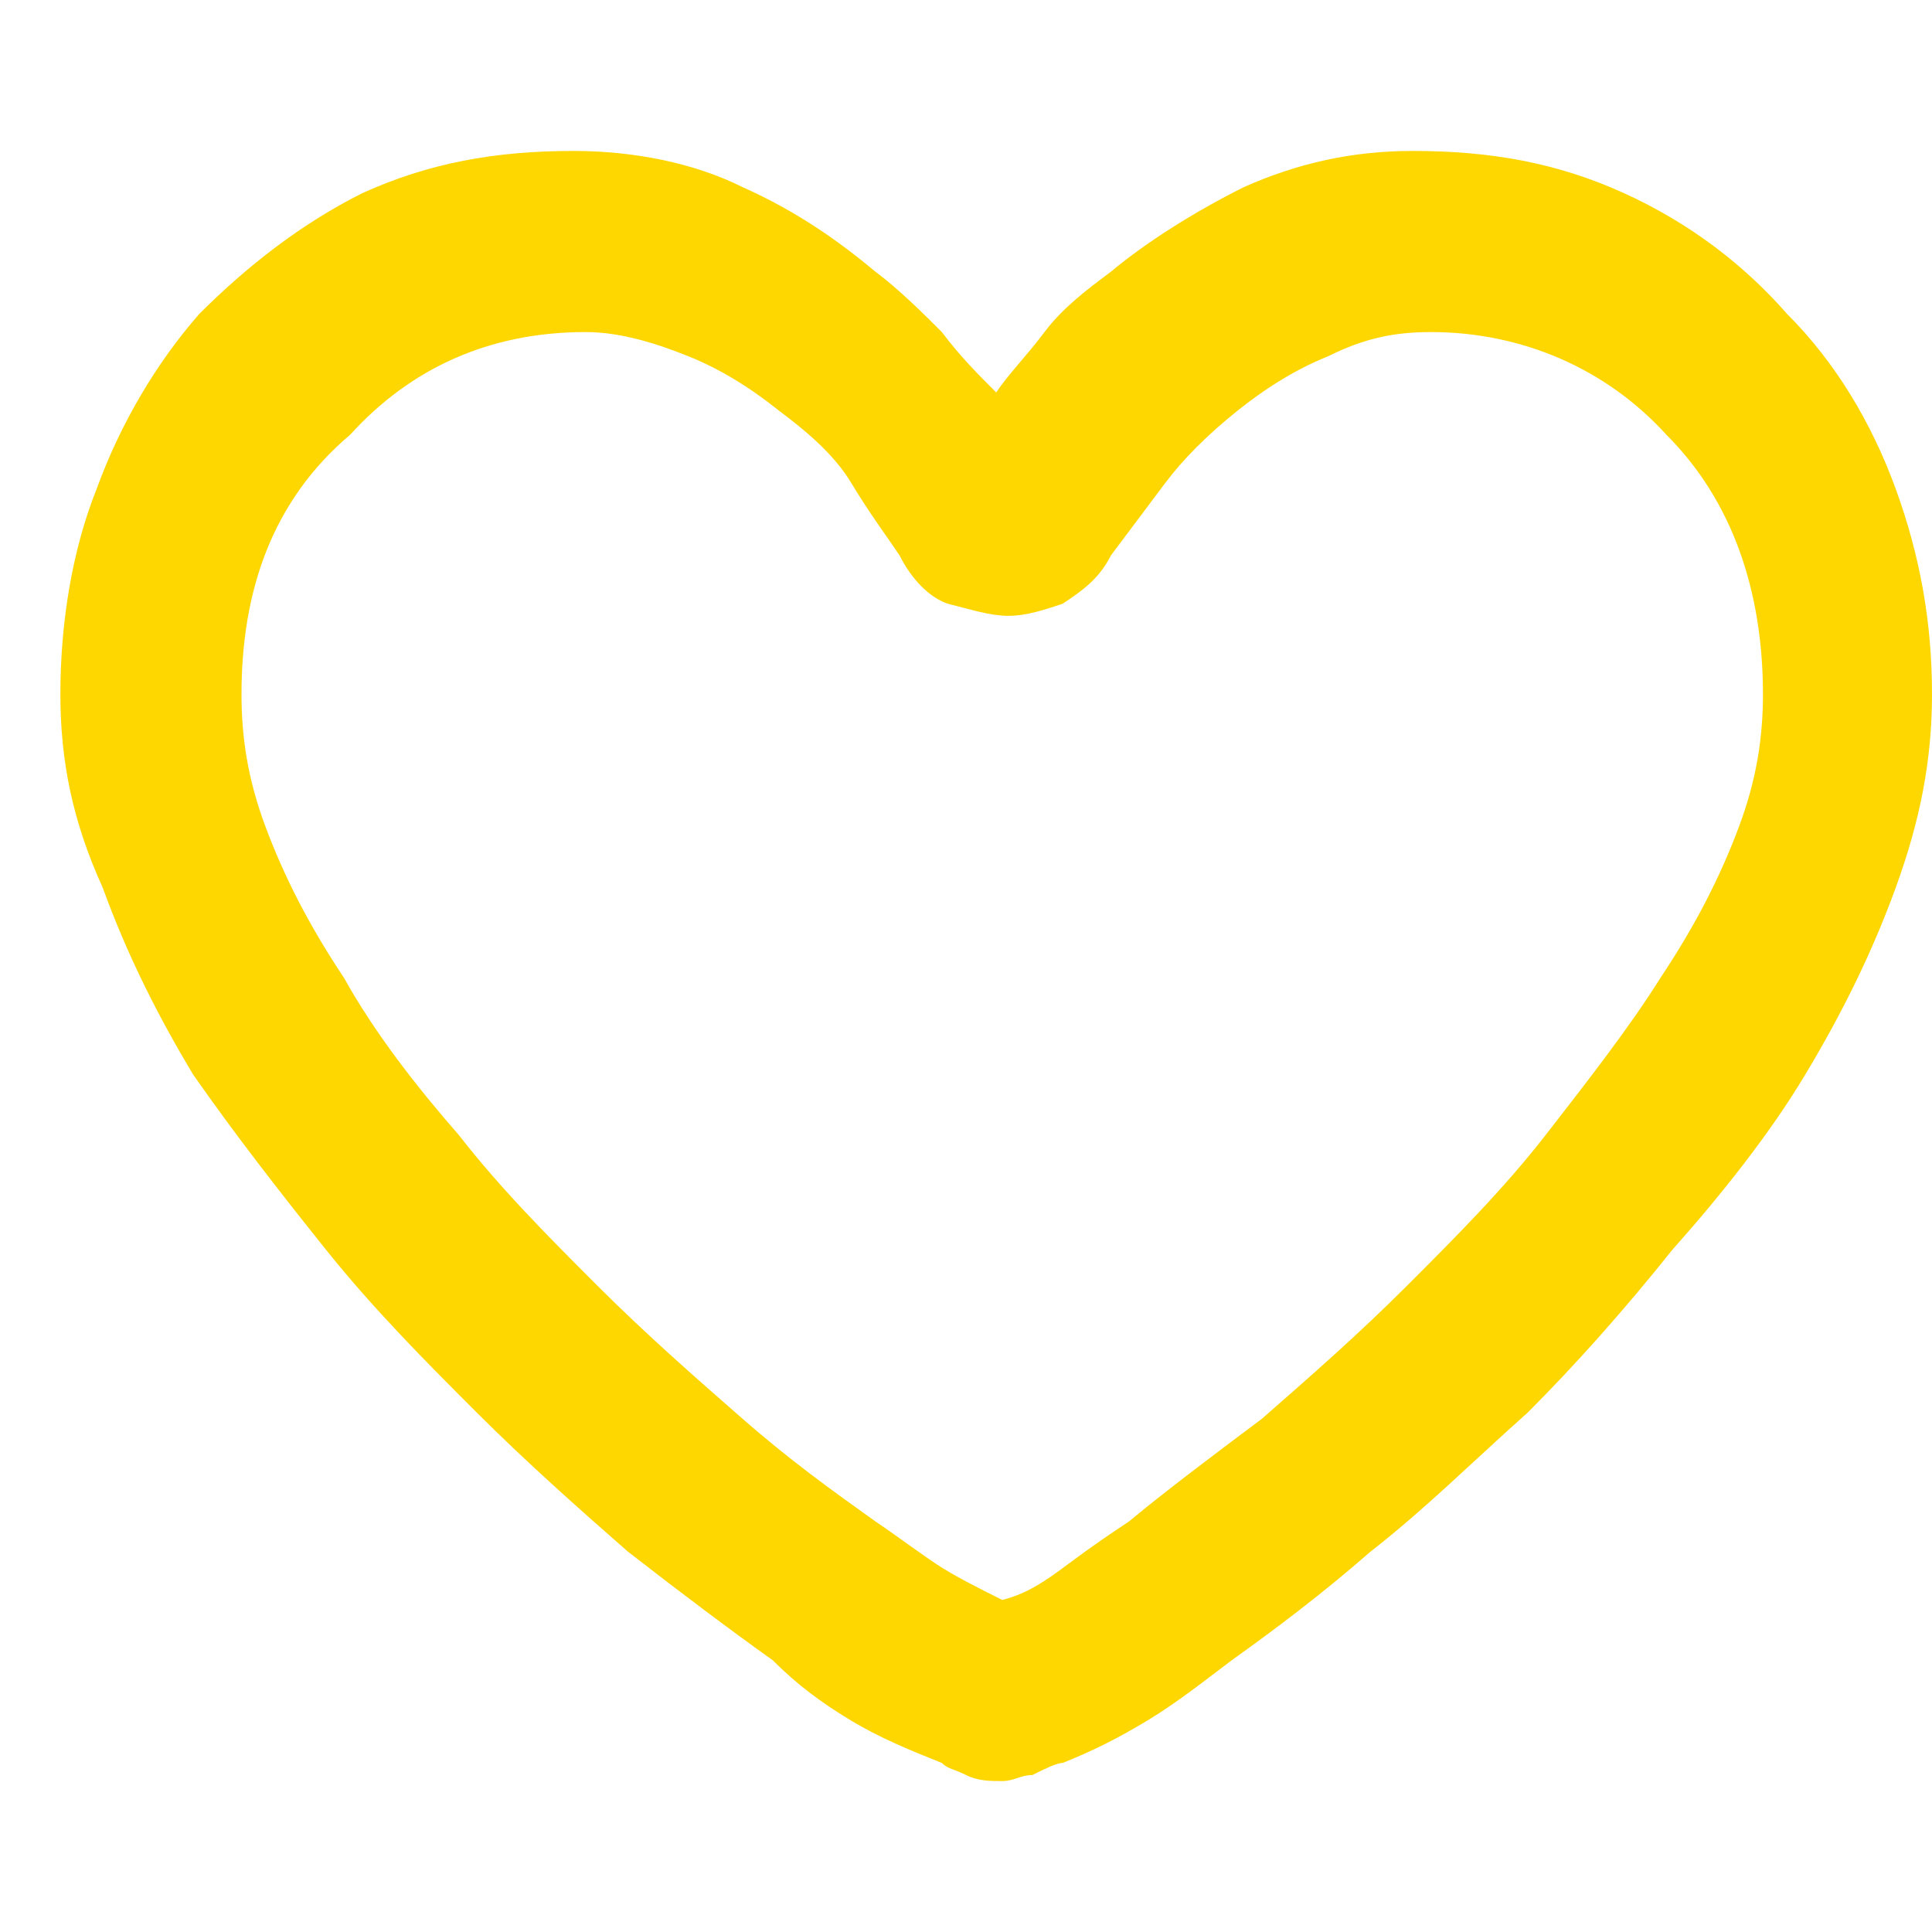 <?xml version="1.0" encoding="UTF-8"?> <svg xmlns="http://www.w3.org/2000/svg" xmlns:xlink="http://www.w3.org/1999/xlink" version="1.1" id="Layer_1" x="0px" y="0px" viewBox="0 0 32 32" style="enable-background:new 0 0 32 32;" xml:space="preserve"> <style type="text/css"> .st0{fill:#FED700;} </style> <path class="st0" d="M9.5,2.5c1,0,2,0.2,2.8,0.6c0.9,0.4,1.6,0.9,2.2,1.4c0.4,0.3,0.8,0.7,1.1,1c0.3,0.4,0.6,0.7,0.9,1 c0.2-0.3,0.5-0.6,0.8-1c0.3-0.4,0.7-0.7,1.1-1c0.6-0.5,1.4-1,2.2-1.4c0.9-0.4,1.8-0.6,2.8-0.6c1.3,0,2.4,0.2,3.5,0.7 c1.1,0.5,2,1.2,2.7,2C30.4,6,31,7,31.4,8.1c0.4,1.1,0.6,2.2,0.6,3.4c0,1.1-0.2,2.1-0.6,3.2c-0.4,1.1-0.9,2.1-1.5,3.1 c-0.6,1-1.4,2-2.2,2.9c-0.8,1-1.6,1.9-2.4,2.7c-0.9,0.8-1.7,1.6-2.6,2.3c-0.8,0.7-1.6,1.3-2.3,1.8c-0.4,0.3-0.9,0.7-1.4,1 c-0.5,0.3-0.9,0.5-1.4,0.7c-0.1,0-0.3,0.1-0.5,0.2c-0.2,0-0.3,0.1-0.5,0.1s-0.4,0-0.6-0.1c-0.2-0.1-0.3-0.1-0.4-0.2 c-0.5-0.2-1-0.4-1.5-0.7c-0.5-0.3-0.9-0.6-1.3-1c-0.7-0.5-1.5-1.1-2.4-1.8c-0.8-0.7-1.7-1.5-2.5-2.3c-0.8-0.8-1.7-1.7-2.5-2.7 c-0.8-1-1.5-1.9-2.2-2.9c-0.6-1-1.1-2-1.5-3.1C1.2,13.6,1,12.6,1,11.5c0-1.2,0.2-2.4,0.6-3.4C2,7,2.6,6,3.3,5.2C4.1,4.4,5,3.7,6,3.2 C7.1,2.7,8.2,2.5,9.5,2.5z M4,11.5c0,0.7,0.1,1.4,0.4,2.2s0.7,1.6,1.3,2.5c0.5,0.9,1.2,1.8,1.9,2.6c0.7,0.9,1.5,1.7,2.3,2.5 c0.8,0.8,1.6,1.5,2.4,2.2c0.8,0.7,1.5,1.2,2.2,1.7c0.3,0.2,0.7,0.5,1,0.7s0.7,0.4,1.1,0.6c0.4-0.1,0.7-0.3,1.1-0.6s0.7-0.5,1-0.7 c0.6-0.5,1.4-1.1,2.2-1.7c0.8-0.7,1.6-1.4,2.4-2.2c0.8-0.8,1.6-1.6,2.3-2.5c0.7-0.9,1.4-1.8,1.9-2.6c0.6-0.9,1-1.7,1.3-2.5 s0.4-1.5,0.4-2.2c0-1.7-0.5-3.2-1.6-4.3c-1-1.1-2.4-1.7-3.9-1.7c-0.6,0-1.1,0.1-1.7,0.4c-0.5,0.2-1,0.5-1.5,0.9 c-0.5,0.4-0.9,0.8-1.2,1.2s-0.6,0.8-0.9,1.2c-0.2,0.4-0.5,0.6-0.8,0.8c-0.3,0.1-0.6,0.2-0.9,0.2s-0.6-0.1-1-0.2 c-0.3-0.1-0.6-0.4-0.8-0.8c-0.2-0.3-0.5-0.7-0.8-1.2s-0.8-0.9-1.2-1.2c-0.5-0.4-1-0.7-1.5-0.9c-0.5-0.2-1.1-0.4-1.7-0.4 c-1.6,0-2.9,0.6-3.9,1.7C4.5,8.3,4,9.8,4,11.5z"></path> </svg> 